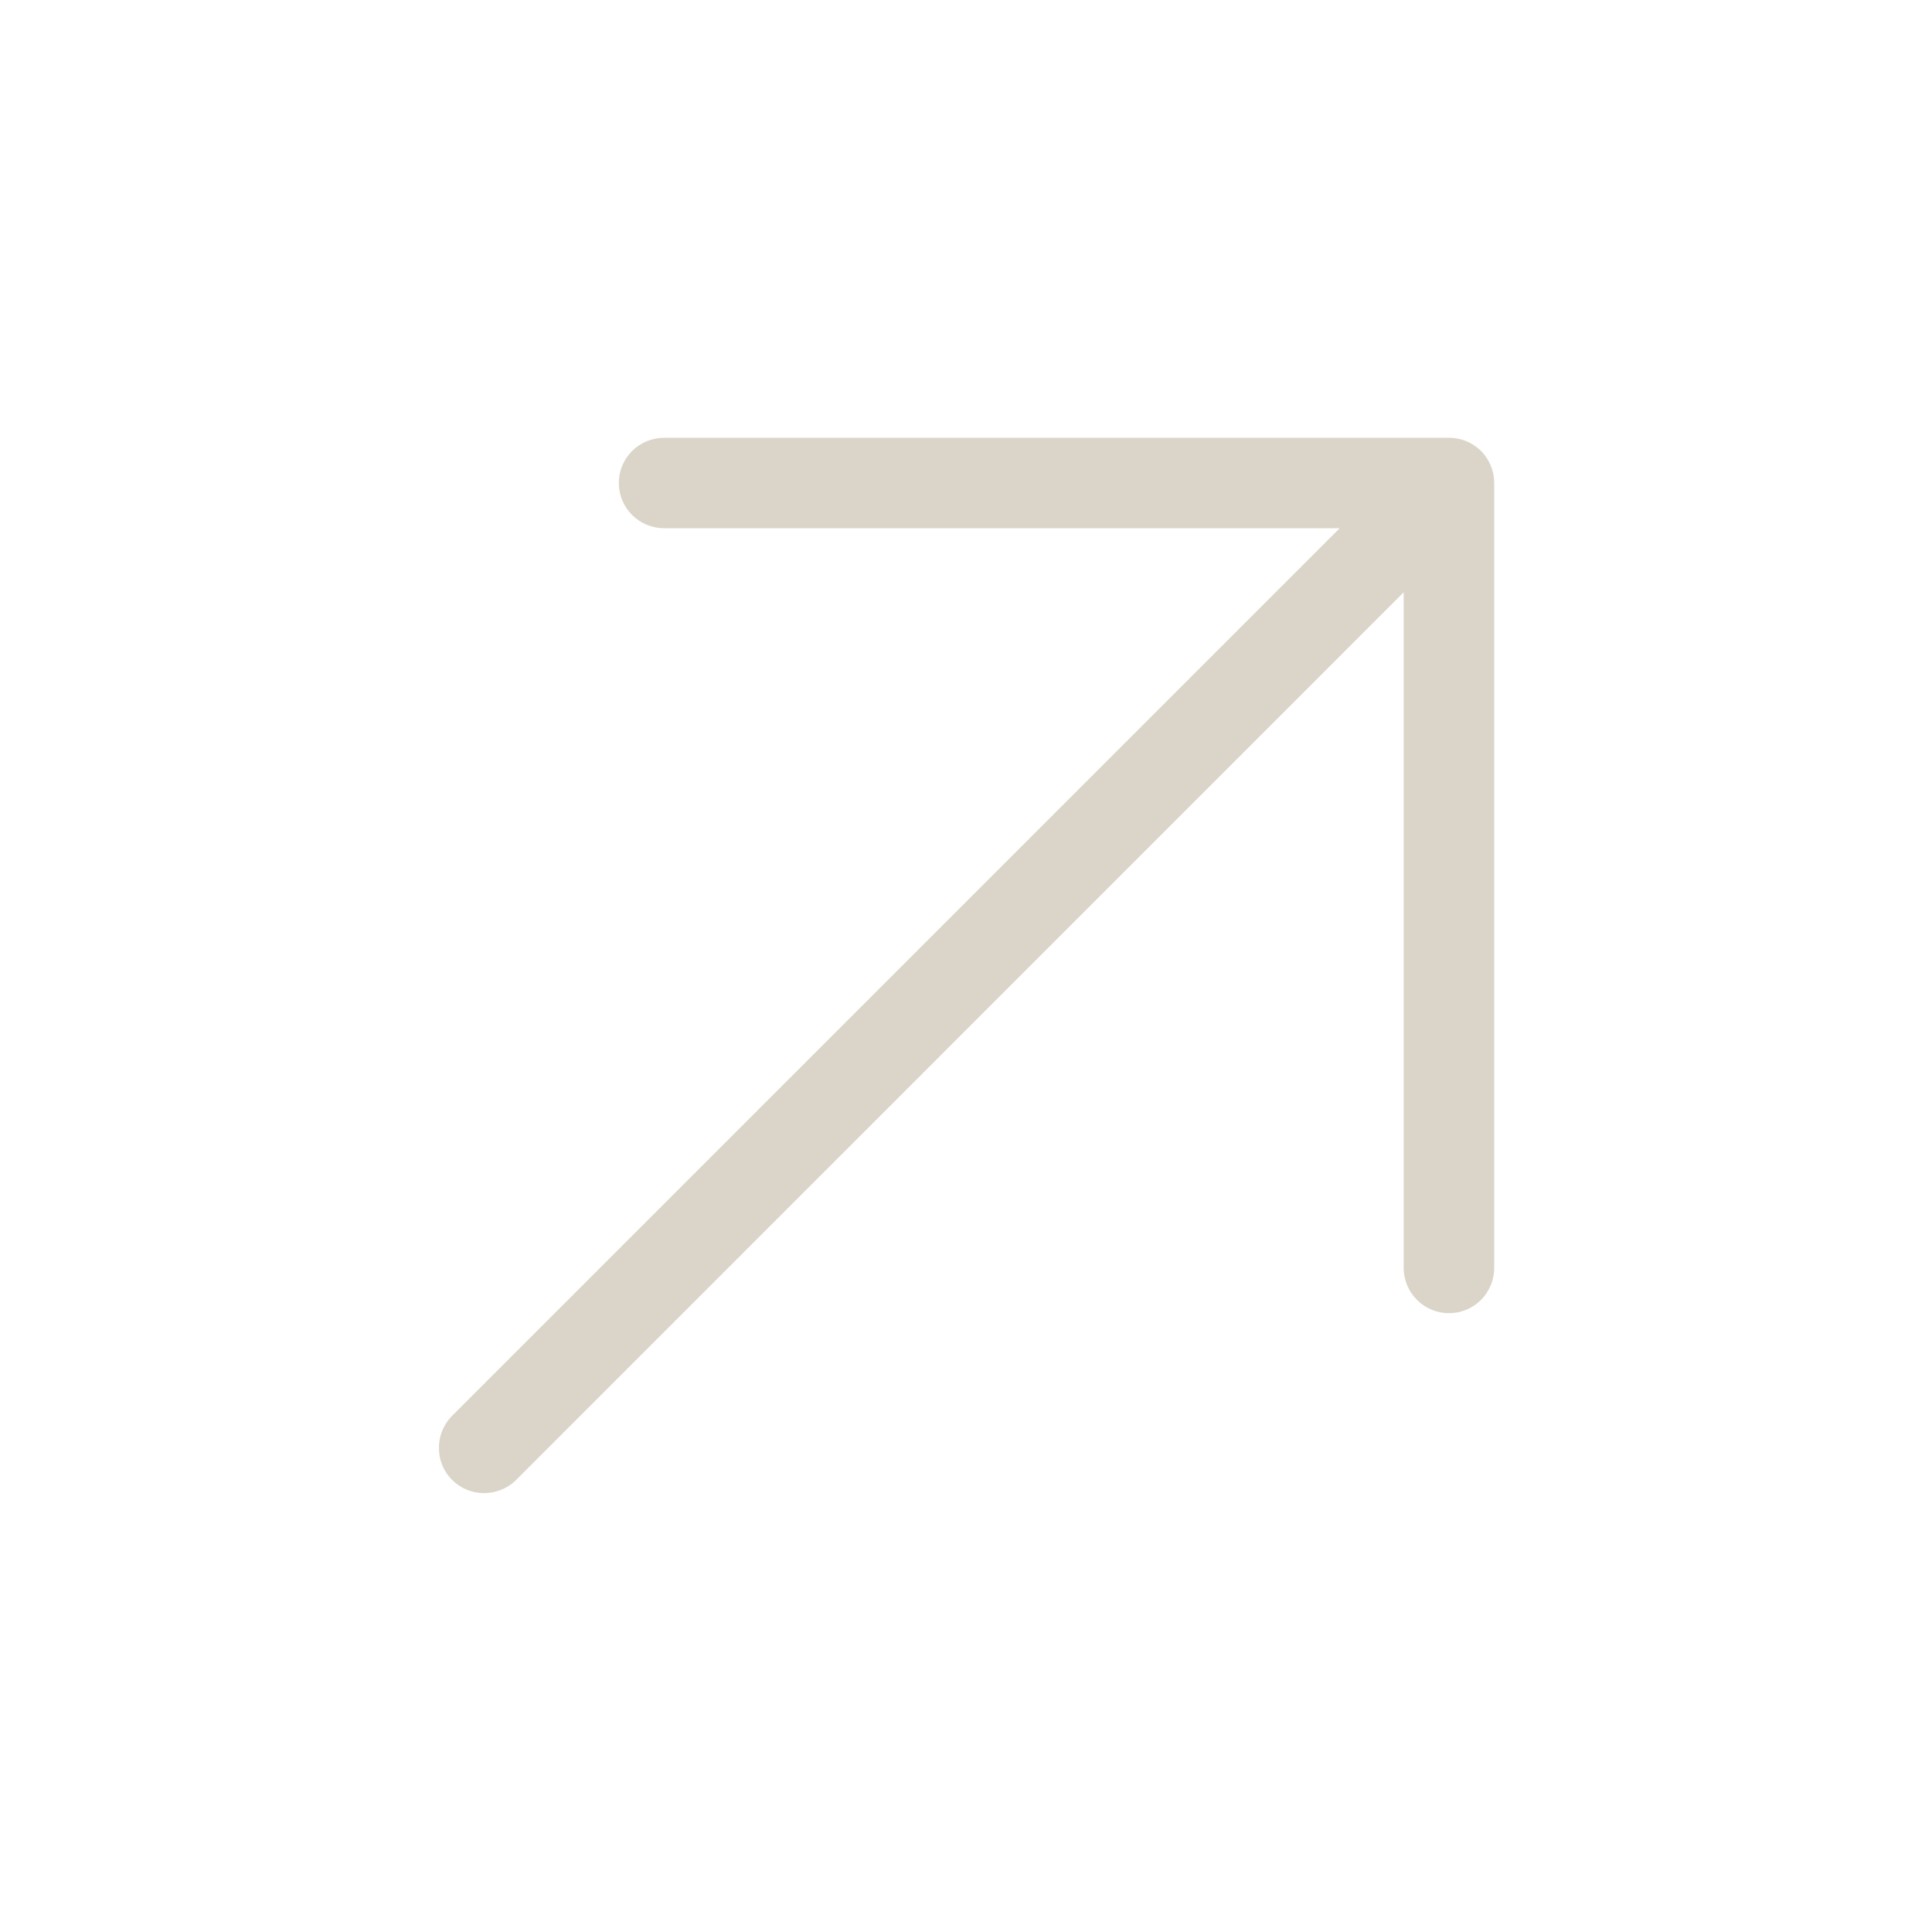 <svg width="17" height="17" viewBox="0 0 17 17" fill="none" xmlns="http://www.w3.org/2000/svg">
<path d="M13.148 4.25V11.156C13.148 11.262 13.106 11.363 13.032 11.438C12.957 11.513 12.856 11.555 12.75 11.555C12.644 11.555 12.543 11.513 12.468 11.438C12.393 11.363 12.351 11.262 12.351 11.156V5.212L4.532 13.032C4.456 13.102 4.356 13.14 4.253 13.138C4.15 13.137 4.051 13.095 3.978 13.022C3.905 12.949 3.863 12.85 3.862 12.747C3.86 12.644 3.898 12.544 3.968 12.468L11.788 4.648H5.844C5.738 4.648 5.637 4.606 5.562 4.532C5.487 4.457 5.445 4.356 5.445 4.25C5.445 4.144 5.487 4.043 5.562 3.968C5.637 3.894 5.738 3.852 5.844 3.852H12.75C12.856 3.852 12.957 3.894 13.032 3.968C13.106 4.043 13.148 4.144 13.148 4.25Z" fill="#DBD5C9"/>
</svg>

